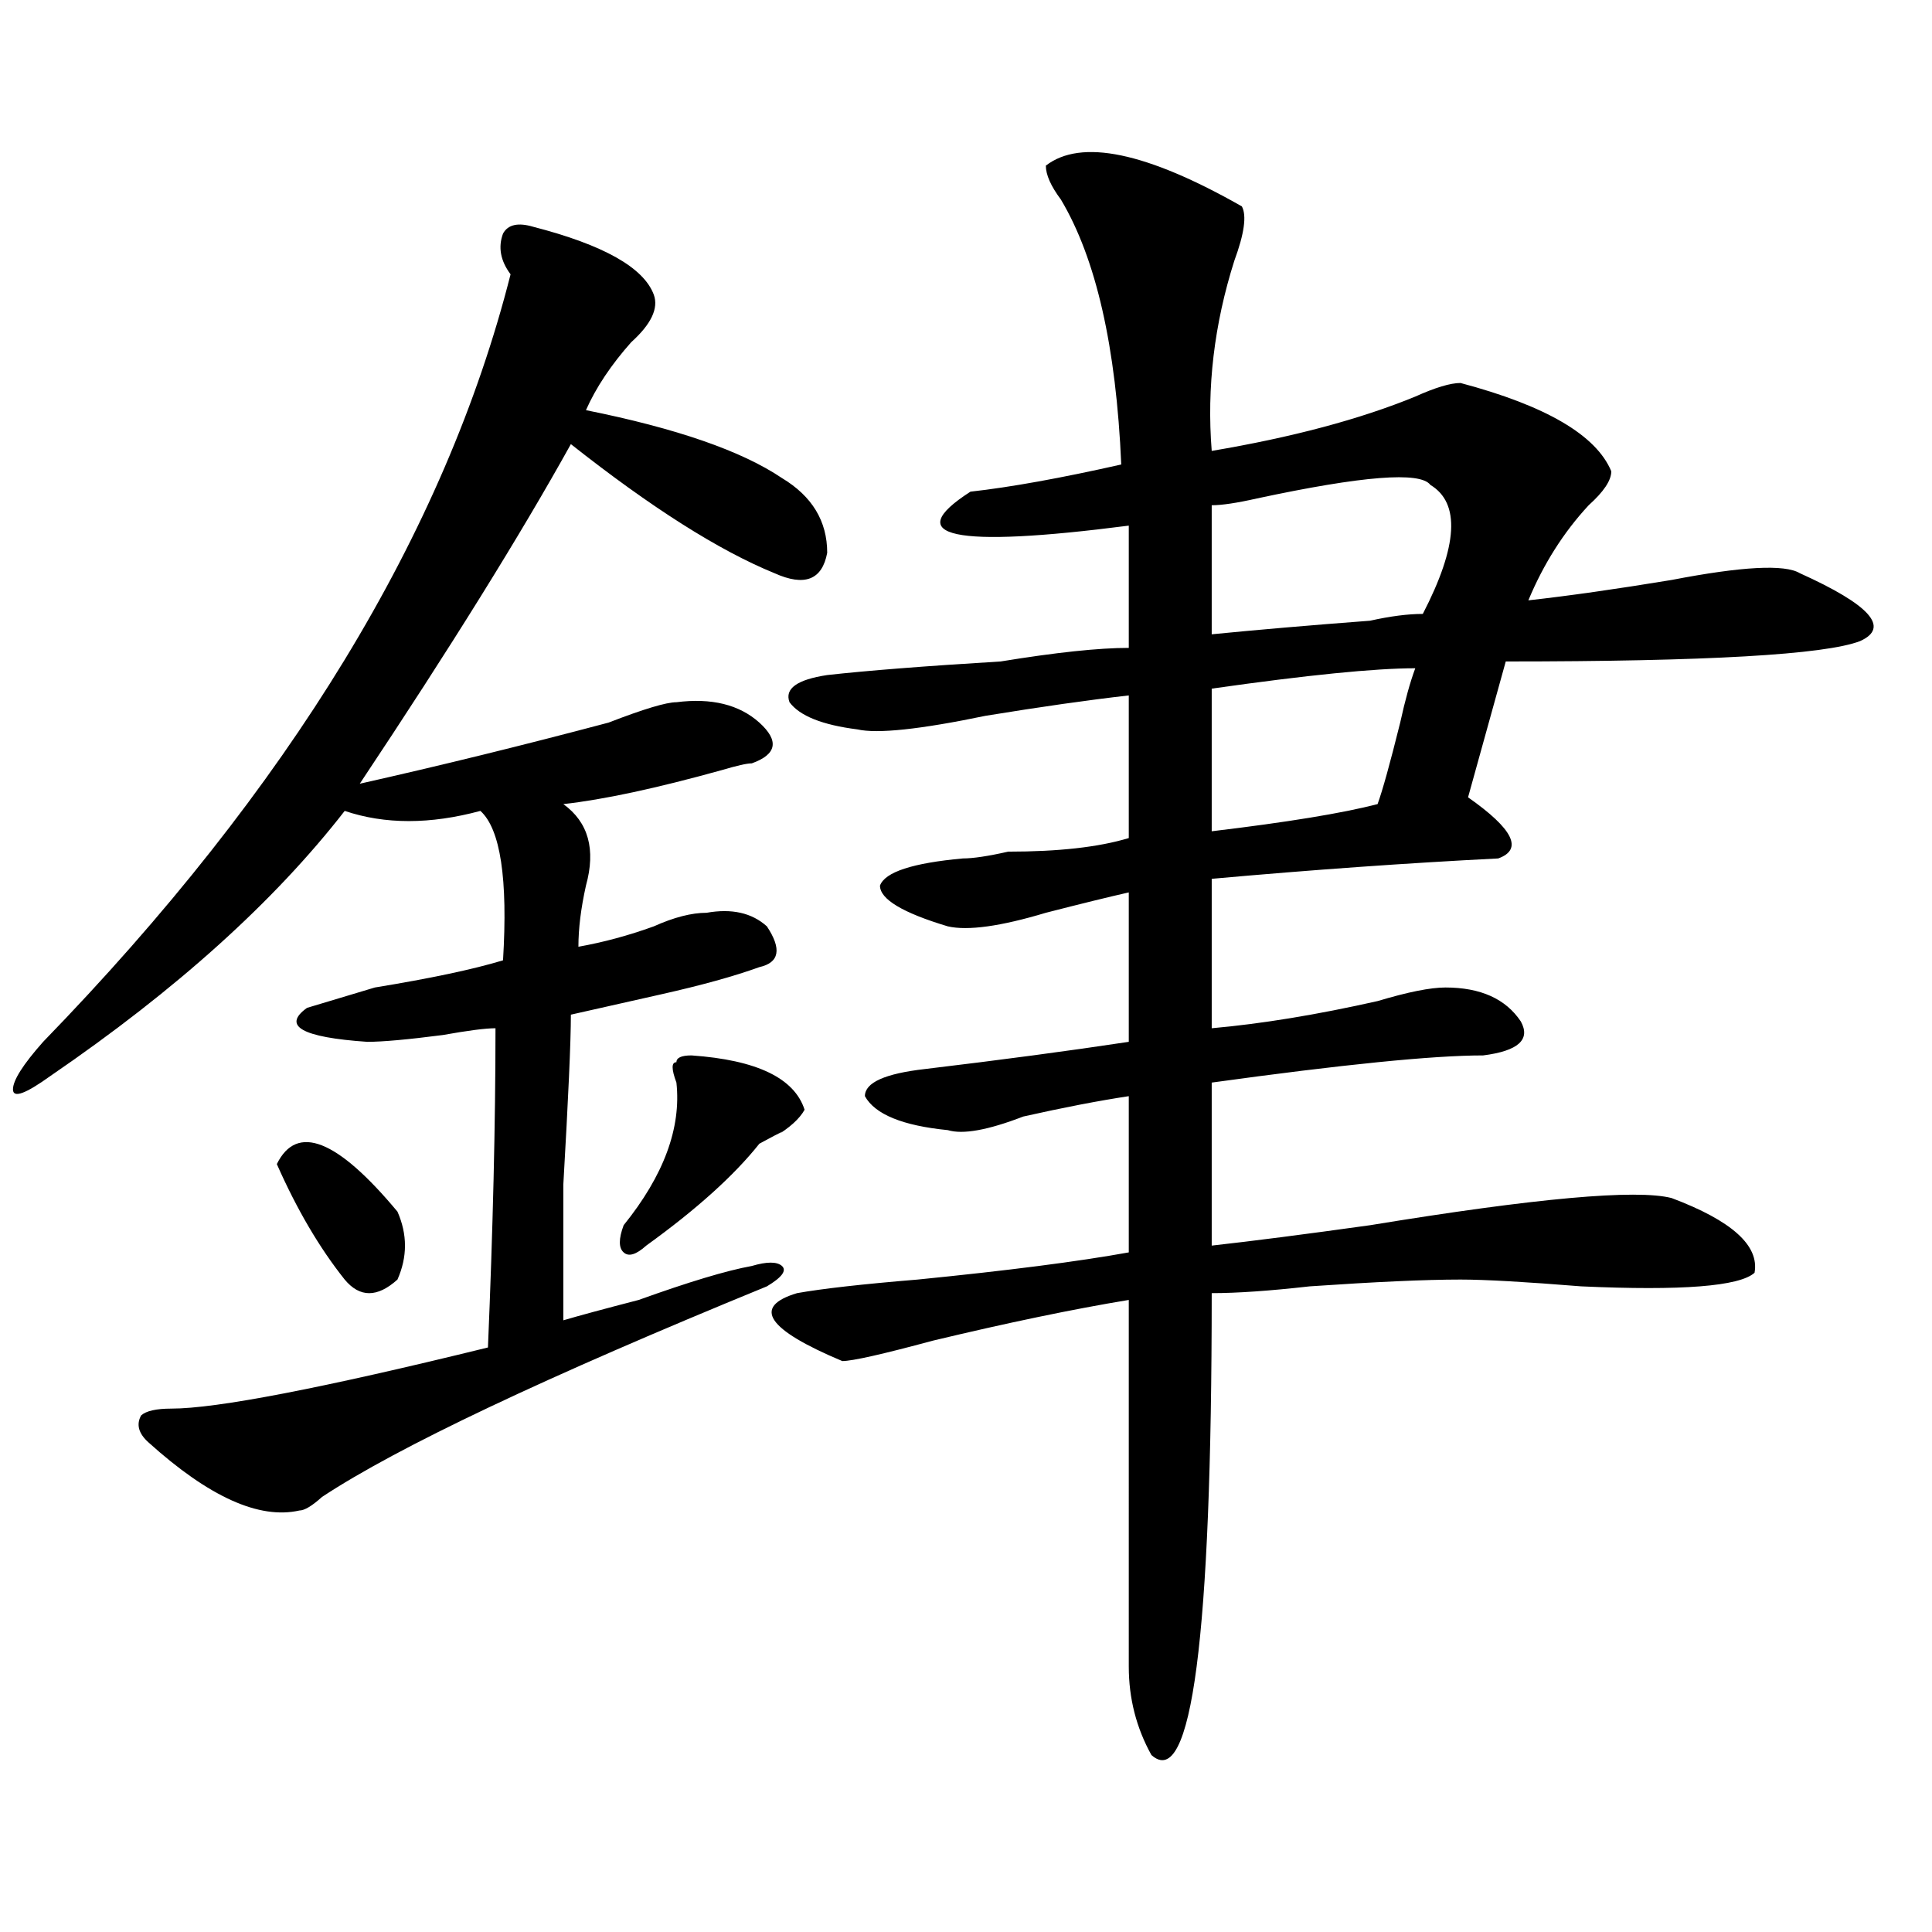 <?xml version="1.0" encoding="utf-8"?>
<!-- Generator: Adobe Illustrator 16.0.0, SVG Export Plug-In . SVG Version: 6.00 Build 0)  -->
<!DOCTYPE svg PUBLIC "-//W3C//DTD SVG 1.1//EN" "http://www.w3.org/Graphics/SVG/1.1/DTD/svg11.dtd">
<svg version="1.1" id="图层_1" xmlns="http://www.w3.org/2000/svg" xmlns:xlink="http://www.w3.org/1999/xlink" x="0px" y="0px"
	 width="1000px" height="1000px" viewBox="0 0 1000 1000" enable-background="new 0 0 1000 1000" xml:space="preserve">
<path d="M275.969,117.375c36.401,9.394,57.193,21.094,62.438,35.156c2.561,7.031-1.342,15.271-11.707,24.609
	c-10.427,11.755-18.231,23.456-23.414,35.156c46.828,9.394,80.607,21.094,101.461,35.156c15.609,9.394,23.414,22.302,23.414,38.672
	c-2.622,14.063-11.707,17.578-27.316,10.547c-28.658-11.7-63.779-33.948-105.363-66.797
	c-26.036,46.911-62.438,105.469-109.266,175.781c41.585-9.339,84.511-19.886,128.777-31.641
	c18.17-7.031,29.877-10.547,35.121-10.547c18.17-2.308,32.499,1.208,42.926,10.547c10.365,9.394,9.085,16.425-3.902,21.094
	c-2.622,0-7.805,1.208-15.609,3.516c-33.841,9.394-61.157,15.271-81.949,17.578c12.987,9.394,16.89,23.456,11.707,42.188
	c-2.622,11.755-3.902,22.302-3.902,31.641c12.987-2.308,25.976-5.823,39.023-10.547c10.365-4.669,19.512-7.031,27.316-7.031
	c12.987-2.308,23.414,0,31.219,7.031c7.805,11.755,6.463,18.786-3.902,21.094c-13.049,4.724-29.938,9.394-50.73,14.063
	c-20.853,4.724-36.462,8.239-46.828,10.547c0,14.063-1.341,43.396-3.902,87.891c0,37.519,0,60.974,0,70.313
	c7.805-2.308,20.792-5.823,39.023-10.547c25.975-9.339,45.486-15.216,58.535-17.578c7.805-2.308,12.987-2.308,15.609,0
	c2.561,2.362,0,5.878-7.805,10.547c-114.509,46.911-191.215,83.222-230.238,108.984c-5.243,4.724-9.146,7.031-11.707,7.031
	c-20.853,4.724-46.828-7.031-78.047-35.156c-5.243-4.669-6.524-9.339-3.902-14.063c2.562-2.308,7.805-3.516,15.609-3.516
	c23.414,0,78.047-10.547,163.898-31.641c2.562-60.919,3.902-116.016,3.902-165.234c-5.243,0-14.329,1.208-27.316,3.516
	c-18.231,2.362-31.219,3.516-39.023,3.516c-33.841-2.308-44.267-8.185-31.219-17.578c7.805-2.308,19.512-5.823,35.121-10.547
	c28.597-4.669,50.73-9.339,66.34-14.063c2.562-42.188-1.341-67.95-11.707-77.344c-26.036,7.031-49.45,7.031-70.242,0
	c-36.462,46.911-87.192,92.614-152.191,137.109c-13.048,9.394-19.512,11.755-19.512,7.031c0-4.669,5.183-12.854,15.609-24.609
	c127.437-131.231,208.104-263.672,241.945-397.266c-5.243-7.031-6.524-14.063-3.902-21.094
	C262.921,116.222,268.164,115.067,275.969,117.375z M143.289,602.531c10.366-21.094,31.219-12.854,62.438,24.609
	c5.183,11.755,5.183,23.456,0,35.156c-10.427,9.394-19.512,9.394-27.316,0C165.362,645.927,153.655,625.987,143.289,602.531z
	 M357.918,546.281c33.779,2.362,53.291,11.755,58.535,28.125c-2.622,4.724-7.805,9.394-15.609,14.063
	c7.805-4.669,5.183-3.516-7.805,3.516c-13.049,16.425-32.561,34.003-58.535,52.734c-5.243,4.724-9.146,5.878-11.707,3.516
	c-2.622-2.308-2.622-7.031,0-14.063c20.792-25.763,29.877-50.372,27.316-73.828c-2.622-7.031-2.622-10.547,0-10.547
	C350.113,547.489,352.674,546.281,357.918,546.281z M541.328,85.734c18.17-14.063,52.011-7.031,101.461,21.094
	c2.561,4.724,1.28,14.063-3.902,28.125c-10.427,32.849-14.329,65.644-11.707,98.438c41.584-7.031,76.705-16.37,105.363-28.125
	c10.365-4.669,18.17-7.031,23.414-7.031c44.206,11.755,70.242,26.972,78.047,45.703c0,4.724-3.902,10.547-11.707,17.578
	c-13.049,14.063-23.414,30.487-31.219,49.219c20.792-2.308,45.486-5.823,74.145-10.547c36.401-7.031,58.535-8.185,66.34-3.516
	c36.401,16.425,46.828,28.125,31.219,35.156c-18.231,7.031-79.389,10.547-183.41,10.547l-19.512,70.313
	c23.414,16.425,28.597,26.972,15.609,31.641c-46.828,2.362-96.278,5.878-148.289,10.547v77.344
	c25.975-2.308,54.633-7.031,85.852-14.063c15.609-4.669,27.316-7.031,35.121-7.031c18.17,0,31.219,5.878,39.023,17.578
	c5.183,9.394-1.342,15.271-19.512,17.578c-26.036,0-72.864,4.724-140.484,14.063v84.375c20.792-2.308,48.108-5.823,81.949-10.547
	c85.852-14.063,137.862-18.731,156.094-14.063c31.219,11.755,45.486,24.609,42.926,38.672c-7.805,7.031-37.743,9.394-89.754,7.031
	c-28.658-2.308-49.45-3.516-62.438-3.516c-18.231,0-44.268,1.208-78.047,3.516c-20.854,2.362-37.743,3.516-50.73,3.516
	c0,178.088-10.427,257.794-31.219,239.063c-7.805-14.063-11.707-29.334-11.707-45.703V672.844
	c-28.658,4.724-62.438,11.755-101.461,21.094c-26.036,7.031-41.646,10.547-46.828,10.547c-39.023-16.37-46.828-28.125-23.414-35.156
	c12.987-2.308,33.779-4.669,62.438-7.031c46.828-4.669,83.229-9.339,109.266-14.063v-80.859
	c-15.609,2.362-33.841,5.878-54.633,10.547c-18.231,7.031-31.219,9.394-39.023,7.031c-23.414-2.308-37.743-8.185-42.926-17.578
	c0-7.031,10.365-11.7,31.219-14.063c39.023-4.669,74.145-9.339,105.363-14.063v-77.344c-10.427,2.362-24.756,5.878-42.926,10.547
	c-23.414,7.031-40.365,9.394-50.73,7.031c-23.414-7.031-35.121-14.063-35.121-21.094c2.561-7.031,16.89-11.7,42.926-14.063
	c5.183,0,12.987-1.153,23.414-3.516c25.975,0,46.828-2.308,62.438-7.031v-73.828c-20.854,2.362-45.548,5.878-74.145,10.547
	c-33.841,7.031-55.975,9.394-66.34,7.031c-18.231-2.308-29.938-7.031-35.121-14.063c-2.622-7.031,3.902-11.7,19.512-14.063
	c20.792-2.308,50.73-4.669,89.754-7.031c28.597-4.669,50.73-7.031,66.34-7.031v-63.281c-91.096,11.755-118.412,5.878-81.949-17.578
	c20.792-2.308,46.828-7.031,78.047-14.063c-2.622-60.919-13.049-106.622-31.219-137.109
	C543.889,96.281,541.328,90.458,541.328,85.734z M627.18,261.516v66.797c23.414-2.308,50.73-4.669,81.949-7.031
	c10.365-2.308,19.512-3.516,27.316-3.516c18.17-35.156,19.512-57.403,3.902-66.797c-5.244-7.031-35.121-4.669-89.754,7.031
	C640.167,260.362,632.362,261.516,627.18,261.516z M732.543,345.891c-20.854,0-55.975,3.516-105.363,10.547v73.828
	c39.023-4.669,67.62-9.339,85.852-14.063c2.561-7.031,6.463-21.094,11.707-42.188C727.299,362.315,729.921,352.922,732.543,345.891z
	"/>
</svg>

